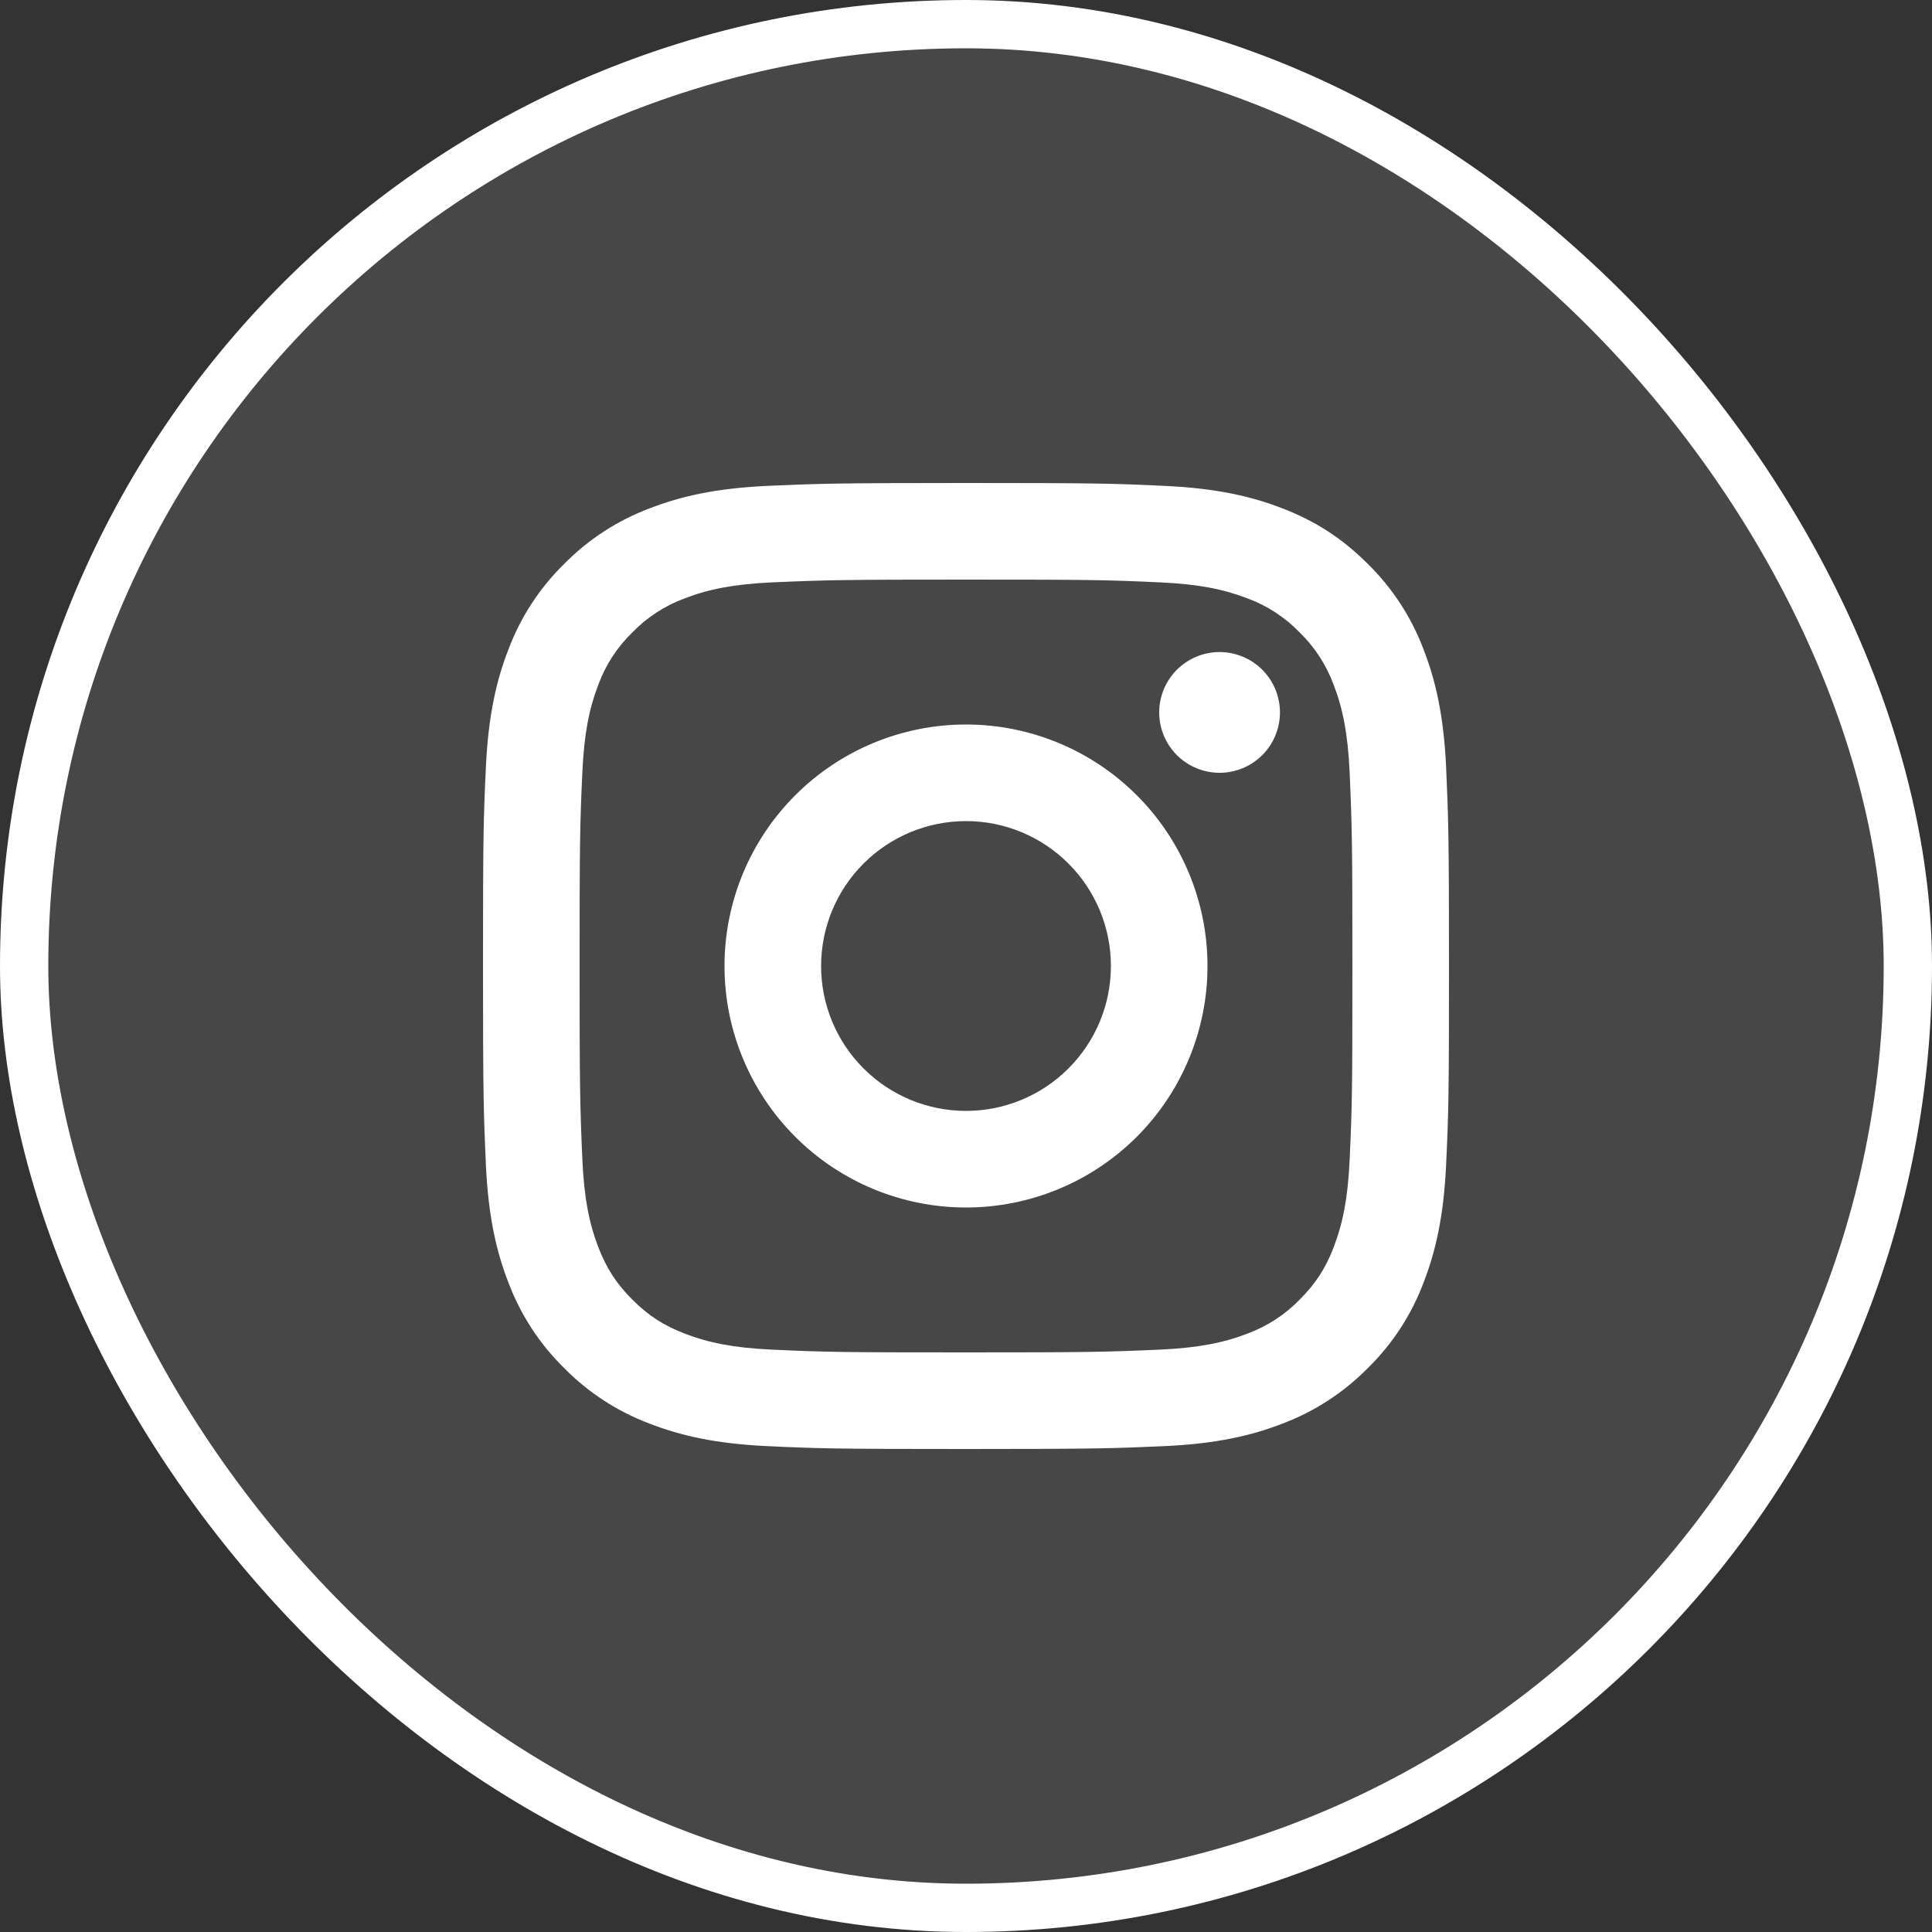 <svg width="40" height="40" viewBox="0 0 40 40" fill="none" xmlns="http://www.w3.org/2000/svg">
<rect x="0" y="0" width="40" height="40" fill="#333333" stroke="none"/>
<rect x="0.5" y="0.5" width="39" height="39" rx="19.5" fill="white" fill-opacity="0.1"/>
<rect x="0.5" y="0.5" width="39" height="39" rx="19.5" stroke="white"/>
<path d="M20 17C19.204 17 18.441 17.316 17.879 17.879C17.316 18.441 17 19.204 17 20C17 20.796 17.316 21.559 17.879 22.121C18.441 22.684 19.204 23 20 23C20.796 23 21.559 22.684 22.121 22.121C22.684 21.559 23 20.796 23 20C23 19.204 22.684 18.441 22.121 17.879C21.559 17.316 20.796 17 20 17ZM20 15C21.326 15 22.598 15.527 23.536 16.465C24.473 17.402 25 18.674 25 20C25 21.326 24.473 22.598 23.536 23.536C22.598 24.473 21.326 25 20 25C18.674 25 17.402 24.473 16.465 23.536C15.527 22.598 15 21.326 15 20C15 18.674 15.527 17.402 16.465 16.465C17.402 15.527 18.674 15 20 15ZM26.5 14.75C26.5 15.082 26.368 15.399 26.134 15.634C25.899 15.868 25.581 16 25.25 16C24.919 16 24.601 15.868 24.366 15.634C24.132 15.399 24 15.082 24 14.75C24 14.418 24.132 14.101 24.366 13.866C24.601 13.632 24.919 13.5 25.25 13.5C25.581 13.5 25.899 13.632 26.134 13.866C26.368 14.101 26.5 14.418 26.5 14.75ZM20 12C17.526 12 17.122 12.007 15.971 12.058C15.187 12.095 14.661 12.2 14.173 12.39C13.765 12.54 13.395 12.78 13.093 13.093C12.78 13.395 12.539 13.765 12.389 14.173C12.199 14.663 12.094 15.188 12.058 15.971C12.006 17.075 12 17.461 12 20C12 22.474 12.007 22.878 12.058 24.029C12.095 24.812 12.2 25.339 12.389 25.826C12.559 26.261 12.759 26.574 13.091 26.906C13.428 27.242 13.741 27.443 14.171 27.609C14.665 27.8 15.191 27.906 15.971 27.942C17.075 27.994 17.461 28 20 28C22.474 28 22.878 27.993 24.029 27.942C24.811 27.905 25.338 27.8 25.826 27.611C26.234 27.46 26.603 27.221 26.906 26.909C27.243 26.572 27.444 26.259 27.61 25.829C27.8 25.336 27.906 24.809 27.942 24.029C27.994 22.925 28 22.539 28 20C28 17.526 27.993 17.122 27.942 15.971C27.905 15.189 27.8 14.661 27.61 14.173C27.459 13.765 27.219 13.396 26.907 13.093C26.605 12.78 26.235 12.539 25.827 12.389C25.337 12.199 24.811 12.094 24.029 12.058C22.925 12.006 22.539 12 20 12ZM20 10C22.717 10 23.056 10.01 24.122 10.06C25.187 10.11 25.912 10.277 26.55 10.525C27.21 10.779 27.766 11.123 28.322 11.678C28.831 12.178 29.224 12.783 29.475 13.45C29.722 14.087 29.89 14.813 29.94 15.878C29.987 16.944 30 17.283 30 20C30 22.717 29.99 23.056 29.94 24.122C29.89 25.187 29.722 25.912 29.475 26.55C29.225 27.218 28.831 27.823 28.322 28.322C27.822 28.83 27.217 29.224 26.55 29.475C25.913 29.722 25.187 29.89 24.122 29.94C23.056 29.987 22.717 30 20 30C17.283 30 16.944 29.99 15.878 29.94C14.813 29.89 14.088 29.722 13.45 29.475C12.782 29.224 12.178 28.831 11.678 28.322C11.169 27.822 10.776 27.218 10.525 26.55C10.277 25.913 10.11 25.187 10.06 24.122C10.013 23.056 10 22.717 10 20C10 17.283 10.01 16.944 10.06 15.878C10.11 14.812 10.277 14.088 10.525 13.45C10.775 12.782 11.169 12.177 11.678 11.678C12.178 11.169 12.782 10.776 13.45 10.525C14.088 10.277 14.812 10.11 15.878 10.06C16.944 10.013 17.283 10 20 10Z" fill="white"/>
</svg>
